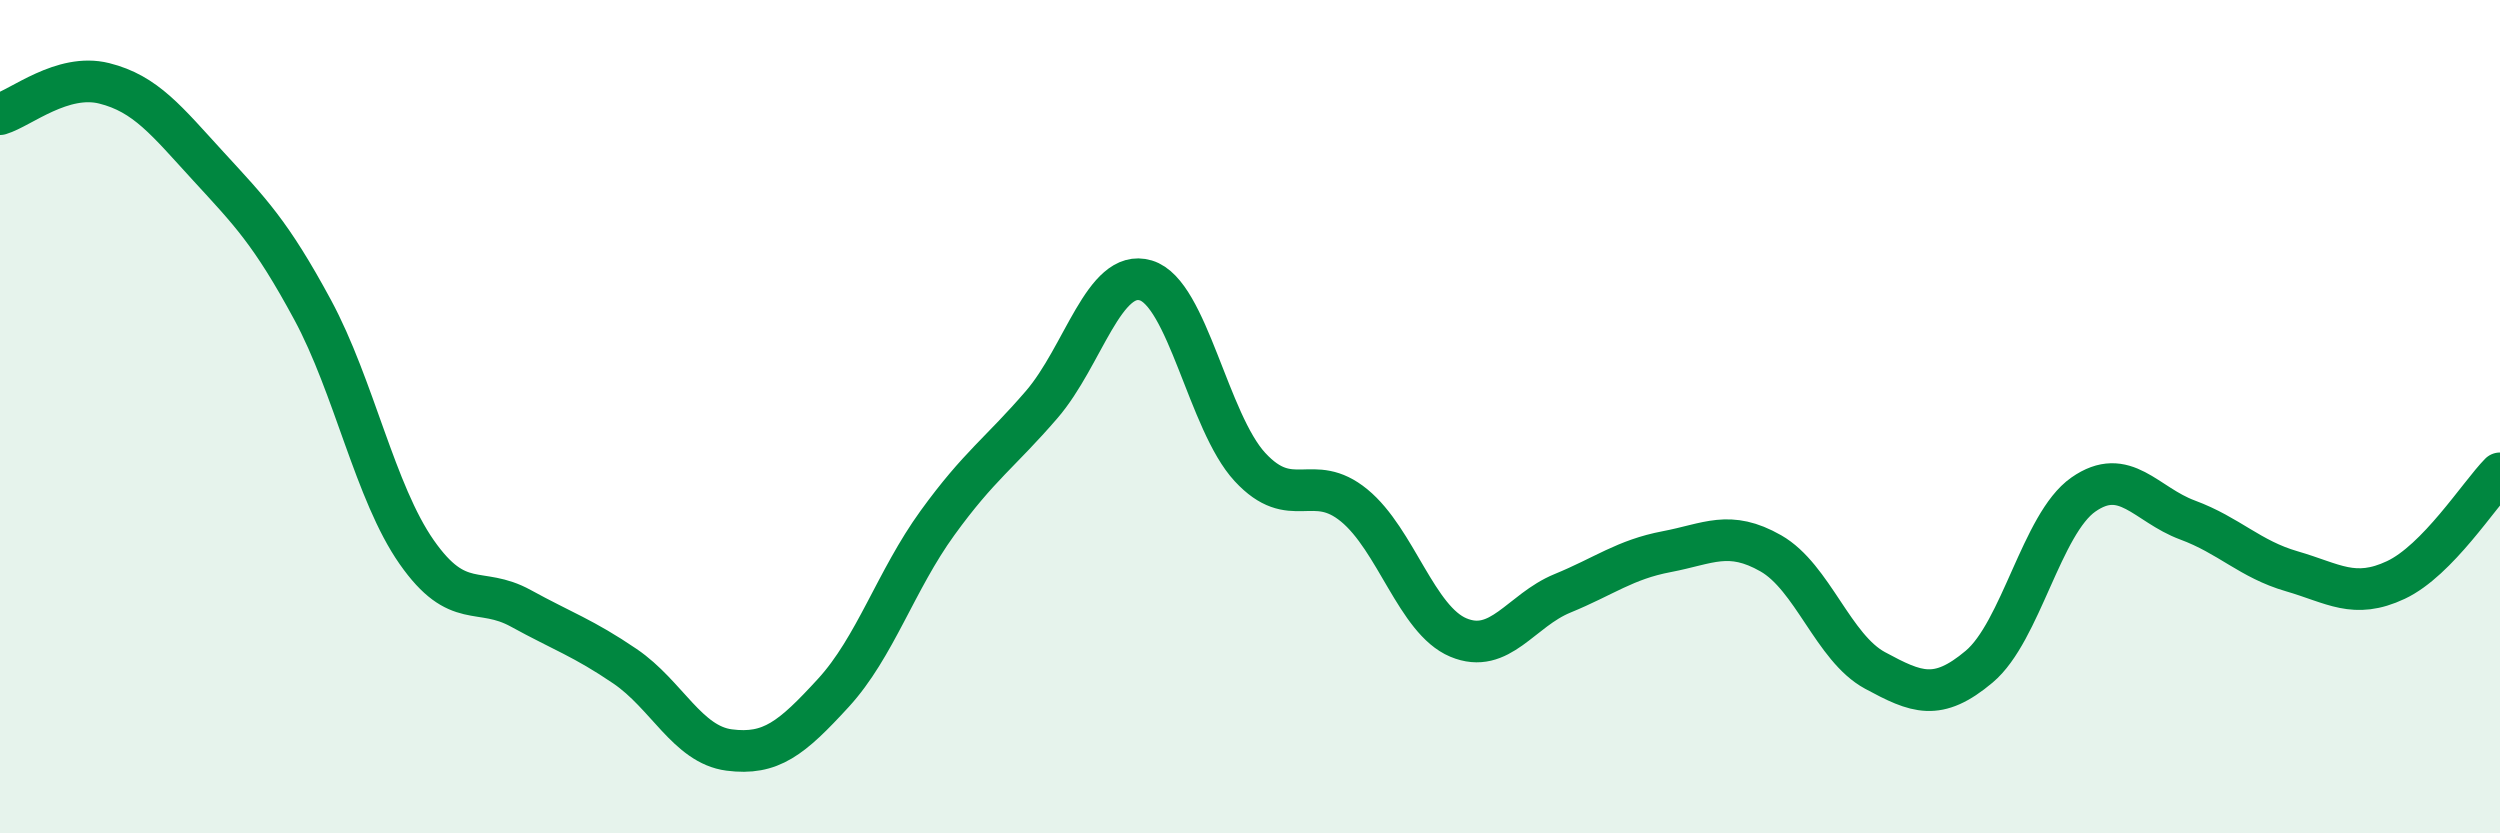 
    <svg width="60" height="20" viewBox="0 0 60 20" xmlns="http://www.w3.org/2000/svg">
      <path
        d="M 0,2.74 C 0.5,2.59 1.5,1.75 2.5,2 C 3.5,2.25 4,2.9 5,3.99 C 6,5.08 6.5,5.58 7.5,7.43 C 8.5,9.28 9,11.82 10,13.25 C 11,14.68 11.5,14.05 12.5,14.6 C 13.5,15.15 14,15.31 15,15.99 C 16,16.67 16.5,17.87 17.5,18 C 18.5,18.13 19,17.72 20,16.63 C 21,15.54 21.5,13.93 22.5,12.55 C 23.5,11.17 24,10.87 25,9.71 C 26,8.55 26.5,6.43 27.5,6.73 C 28.5,7.03 29,10.13 30,11.21 C 31,12.29 31.5,11.31 32.5,12.13 C 33.5,12.95 34,14.88 35,15.3 C 36,15.72 36.5,14.65 37.5,14.24 C 38.5,13.83 39,13.43 40,13.24 C 41,13.05 41.5,12.71 42.5,13.28 C 43.5,13.85 44,15.55 45,16.09 C 46,16.63 46.5,16.84 47.5,16 C 48.5,15.16 49,12.57 50,11.87 C 51,11.17 51.5,12.11 52.5,12.48 C 53.5,12.85 54,13.42 55,13.71 C 56,14 56.5,14.39 57.5,13.92 C 58.5,13.45 59.5,11.87 60,11.36L60 20L0 20Z"
        fill="#008740"
        opacity="0.1"
        stroke-linecap="round"
        stroke-linejoin="round"
      />
      <path
        d="M 0,2.74 C 0.5,2.59 1.5,1.75 2.5,2 C 3.5,2.25 4,2.9 5,3.99 C 6,5.08 6.5,5.58 7.5,7.43 C 8.5,9.28 9,11.82 10,13.25 C 11,14.68 11.5,14.05 12.5,14.6 C 13.5,15.15 14,15.31 15,15.99 C 16,16.67 16.5,17.87 17.5,18 C 18.5,18.13 19,17.72 20,16.63 C 21,15.54 21.5,13.93 22.5,12.55 C 23.5,11.17 24,10.87 25,9.71 C 26,8.55 26.5,6.43 27.5,6.73 C 28.5,7.03 29,10.13 30,11.21 C 31,12.29 31.5,11.31 32.5,12.13 C 33.5,12.95 34,14.88 35,15.3 C 36,15.72 36.5,14.65 37.5,14.24 C 38.5,13.83 39,13.43 40,13.24 C 41,13.05 41.5,12.71 42.5,13.28 C 43.5,13.85 44,15.55 45,16.09 C 46,16.63 46.5,16.84 47.5,16 C 48.5,15.16 49,12.57 50,11.87 C 51,11.17 51.5,12.11 52.5,12.48 C 53.5,12.85 54,13.42 55,13.71 C 56,14 56.5,14.39 57.5,13.92 C 58.5,13.45 59.5,11.87 60,11.36"
        stroke="#008740"
        stroke-width="1"
        fill="none"
        stroke-linecap="round"
        stroke-linejoin="round"
      />
    </svg>
  